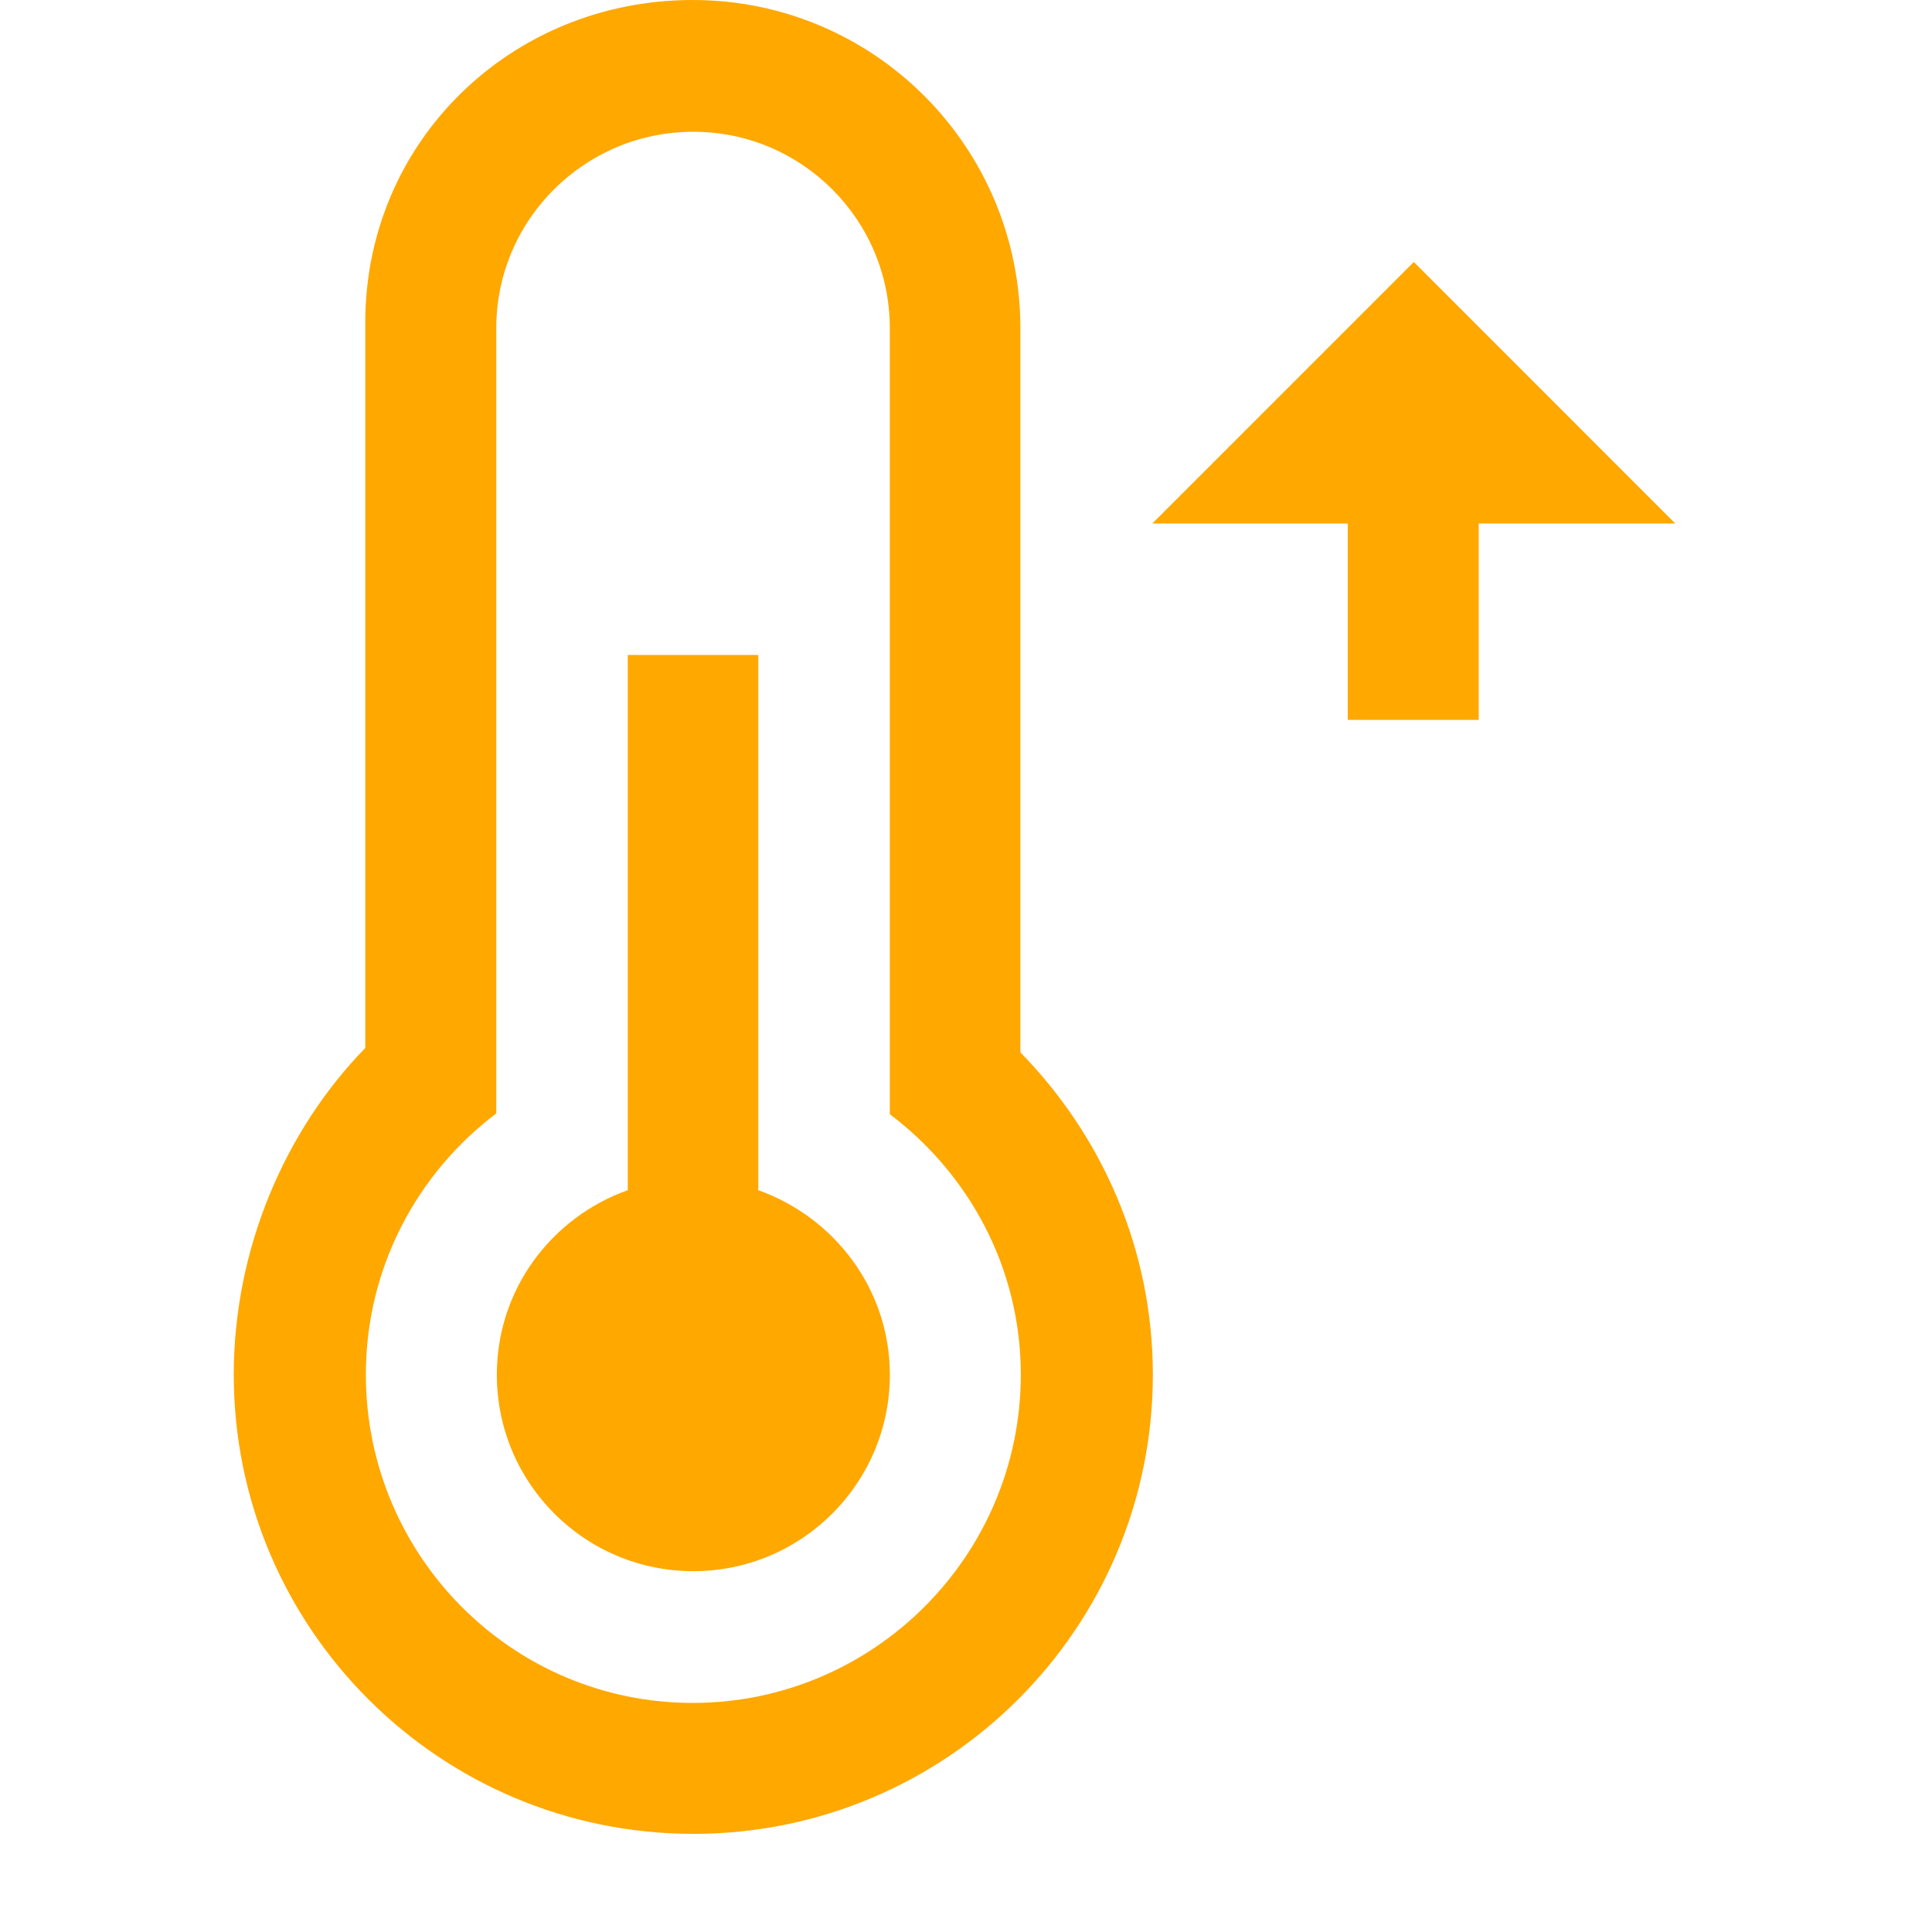 <svg xmlns="http://www.w3.org/2000/svg" xmlns:xlink="http://www.w3.org/1999/xlink" width="200" zoomAndPan="magnify" viewBox="0 0 150 157.92" height="200" preserveAspectRatio="xMidYMid meet" version="1.2"><defs><clipPath id="cb15507ecb"><path d="M 15.031 0 L 91 0 L 91 149.926 L 15.031 149.926 Z M 15.031 0 "/></clipPath></defs><g id="05201af66d"><g clip-rule="nonzero" clip-path="url(#cb15507ecb)"><path style=" stroke:none;fill-rule:nonzero;fill:#ffa800;fill-opacity:1;" d="M 79.445 26.832 C 79.445 12.012 67.488 0 52.656 0 C 37.84 0 25.898 11.543 25.898 26.359 L 25.898 85.66 C 19.293 92.434 15.148 102.145 15.148 112.359 C 15.148 133.086 31.969 149.898 52.715 149.898 C 73.445 149.898 90.273 133.082 90.273 112.359 C 90.273 102.094 86.094 92.812 79.445 86.02 Z M 52.664 139.195 C 37.879 139.195 25.945 127.148 25.945 112.359 C 25.945 103.629 30.137 95.895 36.605 91.012 L 36.605 26.832 C 36.605 17.957 43.832 10.77 52.711 10.77 C 61.57 10.77 68.773 17.953 68.773 26.832 L 68.773 91.074 C 75.238 95.957 79.48 103.629 79.48 112.359 C 79.48 127.148 67.457 139.195 52.664 139.195 Z M 52.664 139.195 "/></g><path style=" stroke:none;fill-rule:nonzero;fill:#ffa800;fill-opacity:1;" d="M 58.023 97.285 L 58.023 53.535 L 47.355 53.535 L 47.355 97.285 C 41.129 99.5 36.652 105.383 36.652 112.359 C 36.652 121.242 43.832 128.426 52.715 128.426 C 61.574 128.426 68.777 121.242 68.777 112.359 C 68.773 105.383 64.242 99.5 58.023 97.285 Z M 58.023 97.285 "/><path style=" stroke:none;fill-rule:nonzero;fill:#ffa800;fill-opacity:1;" d="M 111.602 21.414 L 90.23 42.789 L 106.207 42.789 L 106.207 58.844 L 116.91 58.844 L 116.91 42.789 L 132.973 42.789 Z M 111.602 21.414 "/></g></svg>